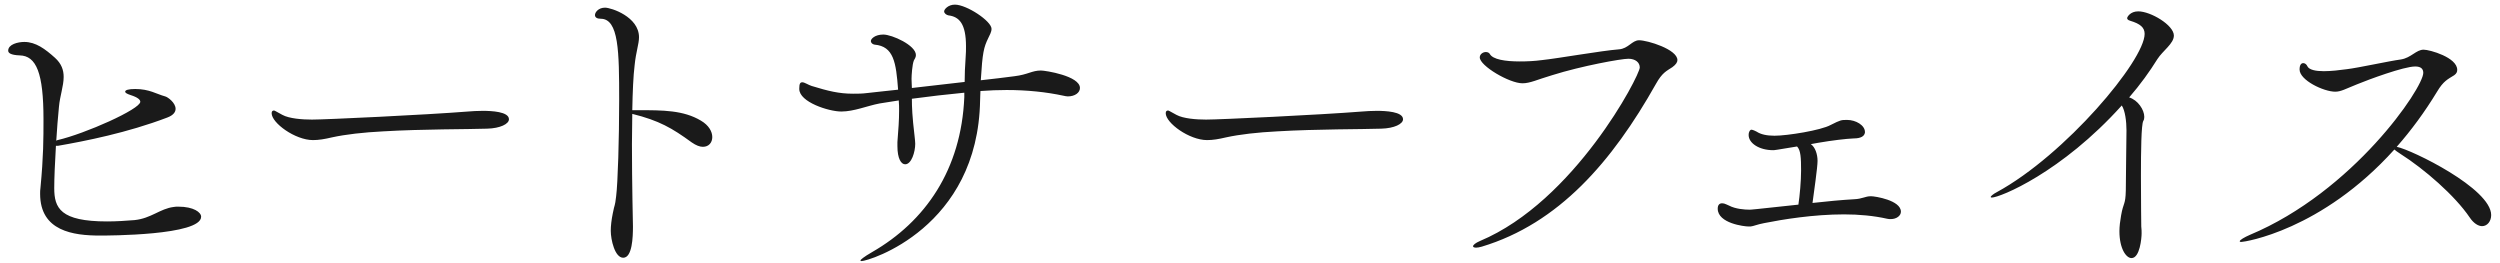 <svg width="238" height="25" viewBox="0 0 238 25" fill="none" xmlns="http://www.w3.org/2000/svg">
<path d="M19.148 20.633C19.148 22.425 10.188 22.425 9.516 22.425C6.988 22.425 3.82 22.009 3.82 18.457C3.82 18.265 3.82 18.073 3.852 17.881C4.14 14.873 4.14 13.177 4.14 11.353C4.14 6.969 3.468 5.305 1.868 5.273C1.036 5.241 0.78 5.049 0.78 4.825C0.78 4.217 1.708 3.993 2.316 3.993C3.404 3.993 4.3 4.665 5.228 5.497C5.868 6.073 6.06 6.681 6.06 7.321C6.06 8.185 5.708 9.113 5.612 10.169C5.516 11.161 5.42 12.313 5.356 13.401C5.388 13.369 5.452 13.337 5.484 13.337C8.108 12.729 13.356 10.393 13.356 9.689C13.356 9.497 13.132 9.273 12.428 9.049C12.044 8.921 11.916 8.825 11.916 8.729C11.916 8.569 12.236 8.473 12.876 8.473C14.22 8.473 14.892 8.953 15.724 9.177C15.98 9.241 16.716 9.785 16.716 10.361C16.716 10.649 16.524 10.969 15.916 11.193C12.14 12.633 8.108 13.433 5.516 13.881H5.324C5.228 15.481 5.164 16.985 5.164 17.913C5.164 19.801 5.74 21.081 10.188 21.081C11.084 21.081 12.044 21.017 12.812 20.953C14.38 20.793 15.244 19.865 16.524 19.705C16.684 19.673 16.812 19.673 16.972 19.673C18.444 19.673 19.148 20.217 19.148 20.633ZM48.452 11.353C48.452 11.801 47.62 12.217 46.372 12.249C44.58 12.313 40.292 12.281 36.484 12.505C34.596 12.601 32.9 12.793 31.588 13.081C30.916 13.241 30.34 13.337 29.796 13.337C28.1 13.337 25.86 11.705 25.86 10.777C25.86 10.585 25.956 10.521 26.084 10.521C26.116 10.521 26.148 10.521 26.884 10.937C27.524 11.289 28.772 11.385 29.7 11.385C31.012 11.385 40.484 10.937 44.548 10.617C44.932 10.585 45.444 10.553 45.956 10.553C46.756 10.553 48.452 10.617 48.452 11.353ZM66.721 11.481C67.489 11.929 67.809 12.537 67.809 13.049C67.809 13.561 67.489 13.977 66.913 13.977C66.625 13.977 66.273 13.849 65.857 13.561C63.969 12.185 62.753 11.481 60.193 10.841C60.193 11.769 60.161 12.761 60.161 13.721C60.161 17.593 60.257 21.337 60.257 21.561C60.257 22.585 60.193 24.537 59.329 24.537C58.529 24.537 58.145 22.809 58.145 21.977C58.145 21.497 58.209 20.953 58.337 20.313C58.529 19.321 58.529 19.769 58.657 18.681C58.817 17.433 58.945 13.209 58.945 9.529C58.945 4.921 58.913 1.785 57.185 1.785C56.833 1.785 56.641 1.657 56.641 1.433C56.641 1.177 56.961 0.729 57.601 0.729C58.177 0.729 60.833 1.593 60.833 3.545C60.833 4.185 60.545 4.921 60.417 6.201C60.289 7.225 60.225 8.761 60.193 10.489H60.737C63.105 10.489 65.057 10.489 66.721 11.481ZM99.099 6.713C99.514 6.713 102.811 7.225 102.811 8.377C102.811 8.825 102.331 9.177 101.659 9.177C101.531 9.177 101.403 9.145 101.243 9.113C99.611 8.761 97.787 8.569 95.835 8.569C95.034 8.569 94.203 8.601 93.338 8.665C93.338 8.921 93.306 9.209 93.306 9.529C93.115 21.689 82.715 24.857 82.01 24.857C81.947 24.857 81.915 24.825 81.915 24.793C81.915 24.729 82.203 24.473 83.034 23.993C88.091 21.081 91.514 16.153 91.802 9.241V8.825C90.138 8.985 88.475 9.177 86.811 9.401C86.811 10.201 86.843 11.065 87.067 12.953C87.099 13.273 87.13 13.497 87.13 13.689C87.13 14.457 86.778 15.641 86.171 15.641C85.787 15.641 85.434 15.097 85.434 13.913C85.434 13.817 85.434 13.657 85.434 13.529C85.531 12.281 85.594 11.449 85.594 10.553C85.594 10.233 85.594 9.913 85.562 9.561L83.739 9.849C82.555 10.073 81.306 10.617 80.091 10.617C78.906 10.617 76.091 9.721 76.091 8.473C76.091 8.441 76.091 8.409 76.091 8.409C76.091 7.961 76.186 7.833 76.379 7.833C76.603 7.833 76.954 8.089 77.275 8.185C78.843 8.665 79.867 8.921 81.21 8.921C81.626 8.921 82.075 8.921 82.555 8.857C83.514 8.761 84.507 8.633 85.499 8.537C85.306 5.945 85.082 4.409 83.258 4.249C83.067 4.217 82.906 4.089 82.906 3.897C82.906 3.705 83.29 3.289 84.091 3.289C84.922 3.289 87.195 4.313 87.195 5.241C87.195 5.465 87.067 5.625 87.002 5.753C86.843 6.137 86.778 7.193 86.778 7.513C86.778 7.833 86.811 8.121 86.811 8.377C88.538 8.185 90.234 7.993 91.835 7.801C91.835 7.065 91.867 6.361 91.93 5.433C91.963 5.049 91.963 4.729 91.963 4.409C91.963 2.265 91.323 1.593 90.299 1.465C90.106 1.433 89.882 1.273 89.882 1.081C89.882 0.889 90.266 0.441 90.906 0.441C92.026 0.441 94.394 2.009 94.394 2.745C94.394 3.065 94.203 3.353 94.075 3.641C93.659 4.505 93.531 4.985 93.371 7.641C94.522 7.513 95.611 7.385 96.57 7.257C97.882 7.097 98.234 6.713 99.099 6.713ZM133.569 11.353C133.569 11.801 132.737 12.217 131.489 12.249C129.697 12.313 125.409 12.281 121.601 12.505C119.713 12.601 118.017 12.793 116.705 13.081C116.033 13.241 115.457 13.337 114.913 13.337C113.217 13.337 110.977 11.705 110.977 10.777C110.977 10.585 111.073 10.521 111.201 10.521C111.233 10.521 111.265 10.521 112.001 10.937C112.641 11.289 113.889 11.385 114.817 11.385C116.129 11.385 125.601 10.937 129.665 10.617C130.049 10.585 130.561 10.553 131.073 10.553C131.873 10.553 133.569 10.617 133.569 11.353ZM156.042 3.833C156.842 3.833 159.69 4.697 159.69 5.721C159.69 5.913 159.562 6.137 159.21 6.393C158.634 6.777 158.25 6.905 157.642 7.993C153.482 15.385 148.394 21.273 141.066 23.481C140.842 23.545 140.65 23.577 140.522 23.577C140.33 23.577 140.234 23.513 140.234 23.449C140.234 23.321 140.458 23.129 140.906 22.937C149.898 19.161 156.106 7.193 156.106 6.425C156.106 5.945 155.69 5.593 155.018 5.593C154.346 5.593 150.602 6.265 147.754 7.161C146.346 7.577 145.674 7.929 144.938 7.929C143.69 7.929 140.874 6.265 140.874 5.465C140.874 5.145 141.194 4.953 141.45 4.953C141.61 4.953 141.77 5.017 141.834 5.145C142.122 5.657 143.274 5.849 144.682 5.849C145.354 5.849 146.09 5.817 146.794 5.721C148.33 5.561 152.458 4.825 154.122 4.697C155.018 4.633 155.37 3.833 156.042 3.833ZM178.119 18.681C178.503 18.681 180.967 19.065 180.967 20.153C180.967 20.537 180.551 20.857 180.007 20.857C179.879 20.857 179.783 20.857 179.655 20.825C178.375 20.537 176.967 20.409 175.559 20.409C172.647 20.409 169.703 20.889 167.943 21.241C167.271 21.369 166.951 21.529 166.663 21.561C166.599 21.561 166.535 21.561 166.439 21.561C166.087 21.561 163.527 21.273 163.527 19.865C163.527 19.481 163.719 19.353 163.943 19.353C164.071 19.353 164.199 19.385 164.327 19.449C164.423 19.481 164.519 19.545 164.615 19.577C165.223 19.897 166.087 19.961 166.567 19.961C166.695 19.961 166.791 19.961 171.207 19.481C171.335 18.649 171.463 17.209 171.463 16.249C171.463 15.033 171.431 14.297 171.079 13.945C168.999 14.297 168.903 14.297 168.807 14.297C167.463 14.297 166.471 13.625 166.471 12.857C166.471 12.505 166.631 12.345 166.727 12.345C166.887 12.345 167.239 12.537 167.239 12.537C167.623 12.793 168.199 12.921 168.935 12.921C170.151 12.921 173.351 12.409 174.279 11.897C175.239 11.417 175.271 11.417 175.847 11.417C176.679 11.417 177.543 11.929 177.543 12.569C177.543 12.633 177.543 12.665 177.511 12.729C177.447 12.953 177.159 13.177 176.487 13.177C175.719 13.209 174.407 13.369 173.095 13.593C172.871 13.625 172.615 13.689 172.391 13.721C172.807 14.009 173.031 14.681 173.031 15.321C173.031 15.929 172.679 18.361 172.551 19.321C173.959 19.161 175.367 19.033 176.487 18.969C177.319 18.937 177.543 18.681 178.119 18.681ZM203.561 1.081C204.745 1.081 206.953 2.393 206.953 3.385C206.953 4.153 205.897 4.825 205.385 5.625C204.649 6.809 203.753 8.057 202.697 9.273C203.529 9.529 204.137 10.457 204.137 11.129C204.137 11.289 204.105 11.417 204.041 11.513C203.849 11.865 203.817 14.361 203.817 16.761C203.817 19.161 203.849 21.465 203.849 21.561C203.881 21.817 203.881 22.041 203.881 22.233C203.881 22.649 203.721 24.569 202.921 24.569C202.409 24.569 201.769 23.673 201.769 22.009C201.769 21.561 201.833 21.049 201.929 20.505C202.153 19.225 202.345 19.545 202.377 18.137C202.409 15.865 202.409 14.297 202.441 12.409C202.441 11.577 202.313 10.521 201.993 10.041C196.265 16.409 190.409 18.809 189.609 18.809C189.545 18.809 189.513 18.777 189.513 18.745C189.513 18.681 189.769 18.457 190.089 18.297C196.617 14.745 204.169 5.753 204.169 3.225C204.169 2.617 203.753 2.265 202.793 1.977C202.569 1.913 202.505 1.817 202.505 1.721C202.505 1.625 202.793 1.081 203.561 1.081ZM228.168 13.977C229.608 14.265 237.16 17.945 237.16 20.473C237.16 21.081 236.776 21.529 236.296 21.529C235.944 21.529 235.496 21.273 235.112 20.697C233.704 18.617 230.792 16.089 228.52 14.649C228.232 14.457 228.04 14.329 227.944 14.233C221 21.945 213.672 23.033 213.384 23.033C213.288 23.033 213.224 23.033 213.224 22.969C213.224 22.841 213.672 22.585 214.184 22.361C224.04 18.233 230.696 8.377 230.696 6.937C230.696 6.585 230.504 6.329 229.928 6.329C228.84 6.329 225.48 7.577 224.392 8.025C223.272 8.473 222.856 8.729 222.312 8.729C221.224 8.729 218.92 7.641 218.92 6.617C218.92 6.169 219.08 6.009 219.272 6.009C219.432 6.009 219.592 6.137 219.656 6.297C219.816 6.649 220.456 6.777 221.224 6.777C221.928 6.777 222.728 6.681 223.432 6.585C224.52 6.457 227.4 5.817 228.584 5.657C229.544 5.497 230.024 4.729 230.728 4.729C231.304 4.729 233.928 5.465 233.928 6.649C233.928 6.841 233.864 7.001 233.64 7.161C233.032 7.545 232.616 7.705 232.008 8.729C230.824 10.681 229.544 12.409 228.168 13.977Z" fill="#1A1A1A"/>
</svg>
